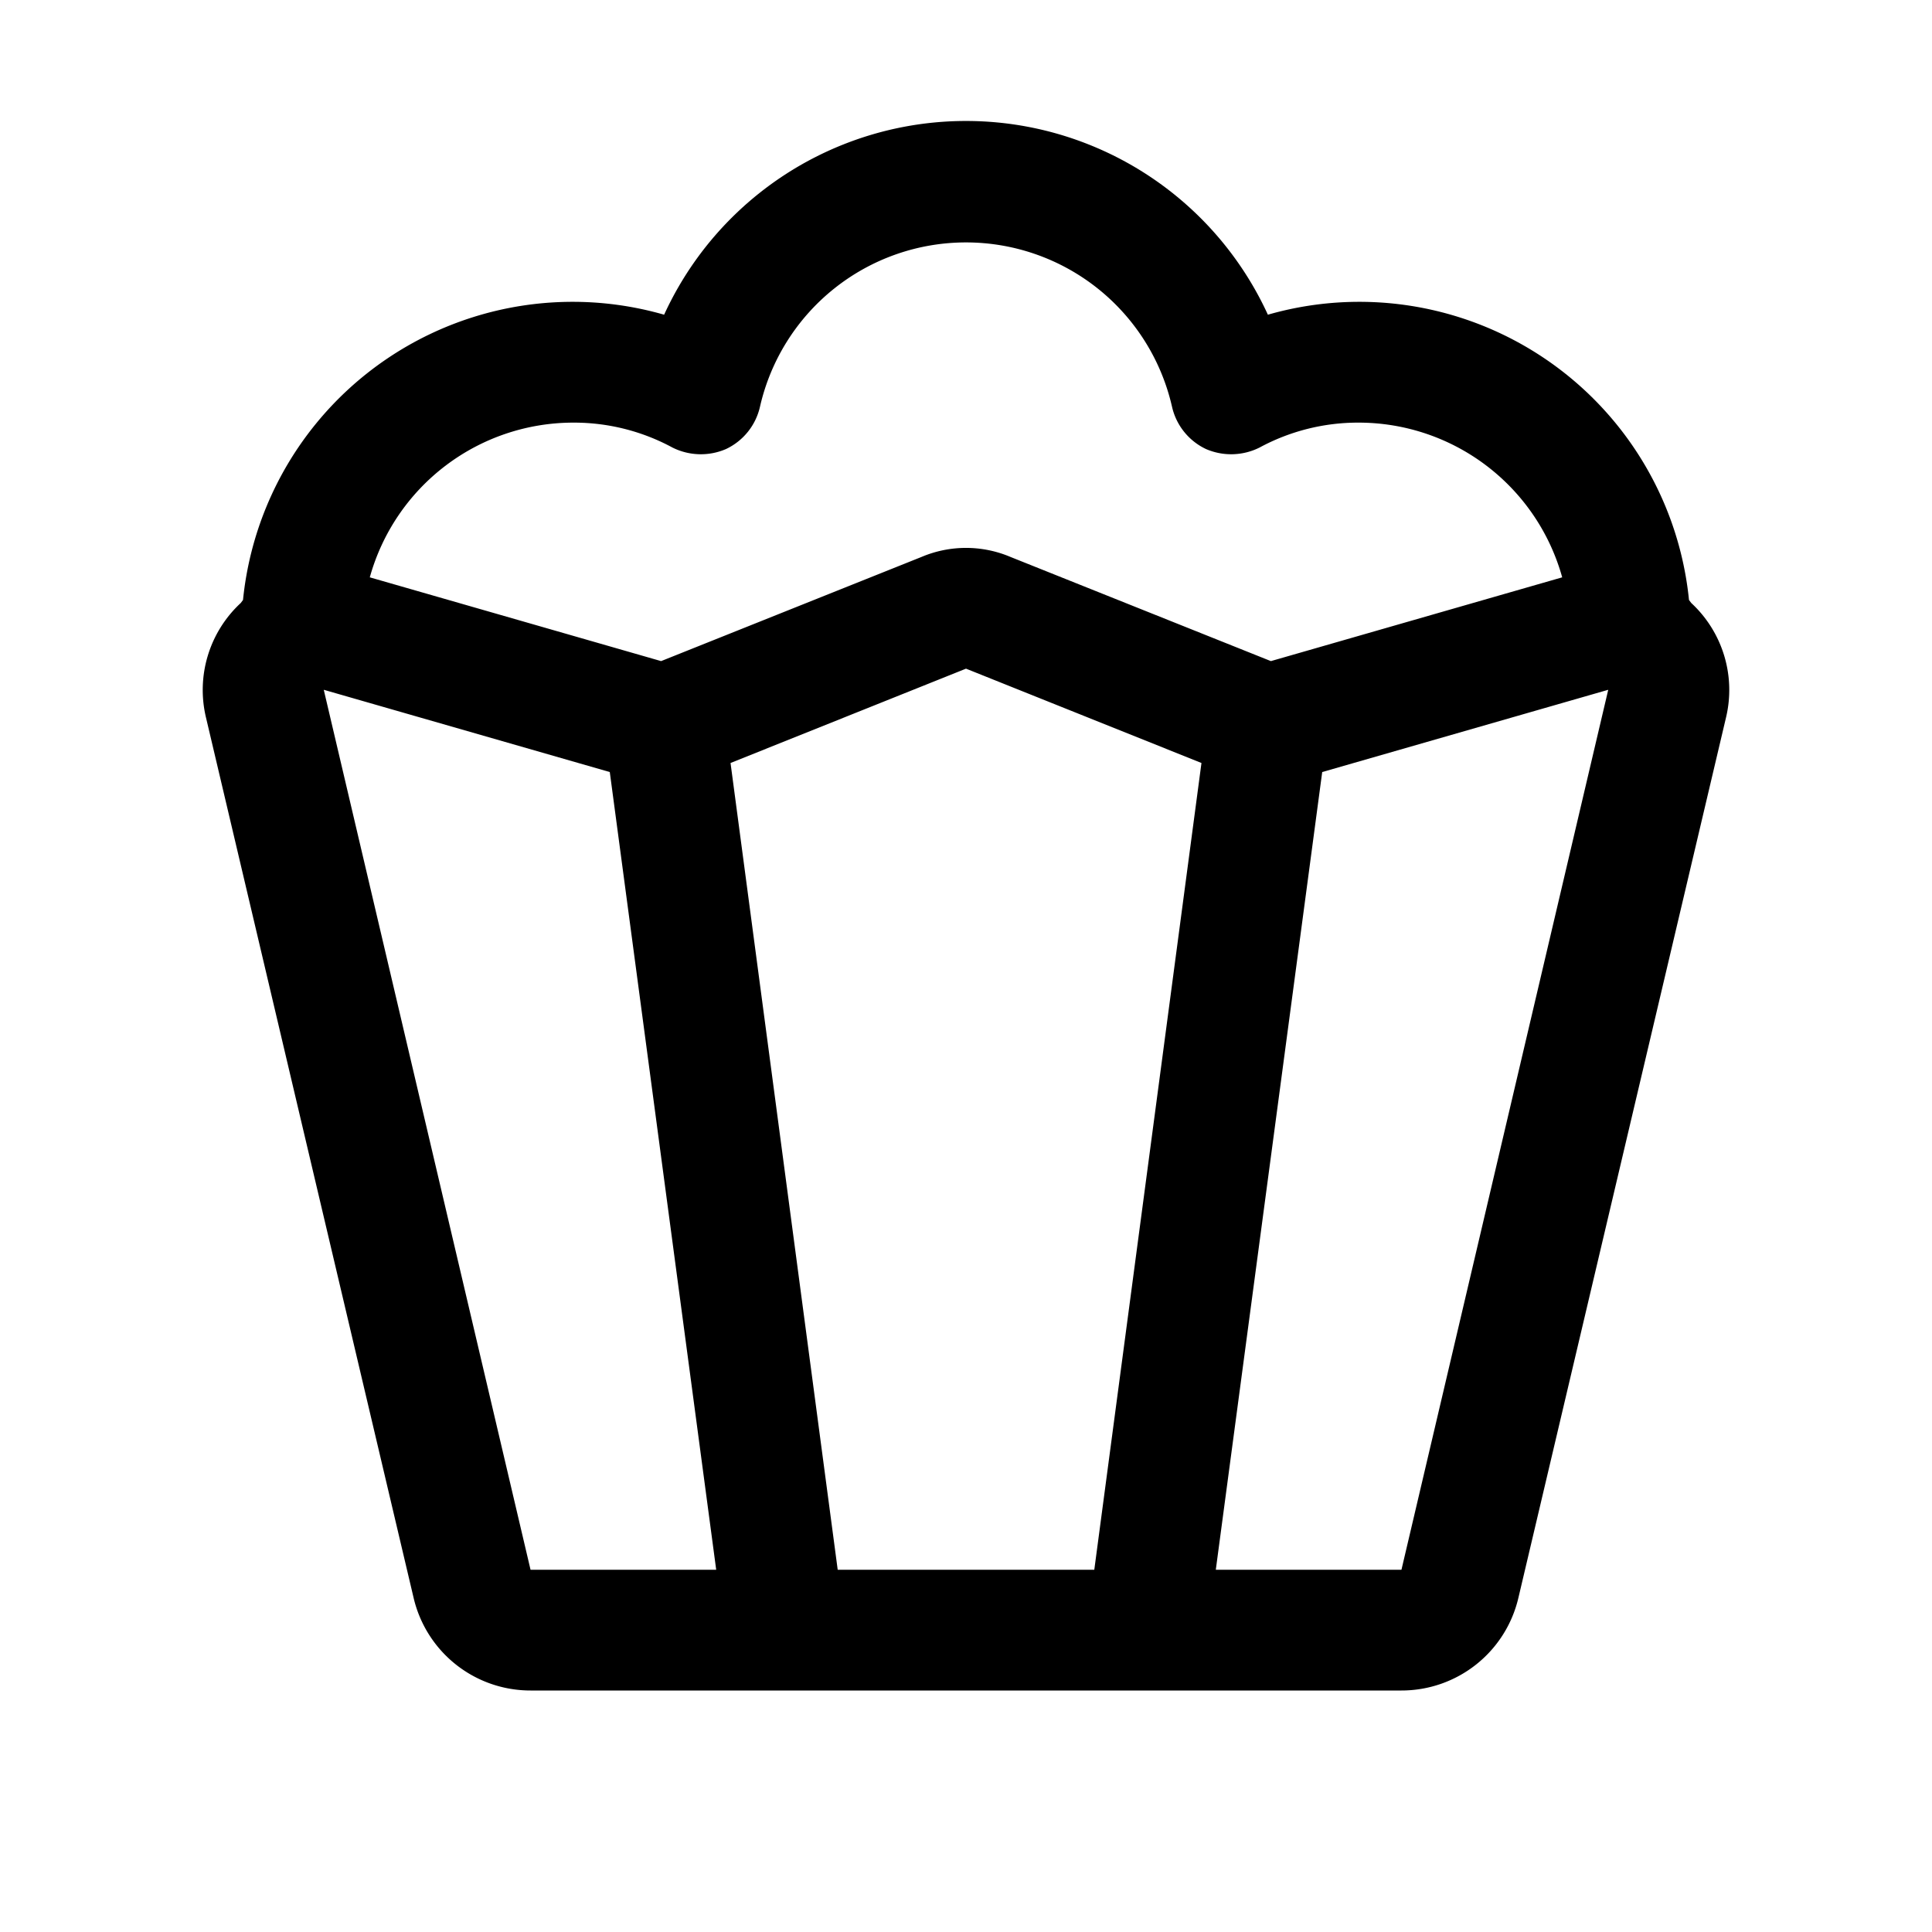 <svg xmlns="http://www.w3.org/2000/svg" viewBox="0 0 256 256" fill="currentColor"><path d="M224.1,79.9l-.3-.4A43.9,43.9,0,0,0,168,41.7a44,44,0,0,0-80,0A43.9,43.9,0,0,0,32.2,79.5l-.3.4a15.7,15.7,0,0,0-4.6,15.2h0L54.8,211.7A15.9,15.9,0,0,0,70.3,224H185.7a15.9,15.9,0,0,0,15.5-12.3L228.7,95.1A15.7,15.7,0,0,0,224.1,79.9ZM76,56a27.4,27.4,0,0,1,13.1,3.3,8.4,8.4,0,0,0,7.1.2,8.2,8.2,0,0,0,4.5-5.6,28,28,0,0,1,54.6,0,8.2,8.2,0,0,0,4.5,5.6,8.4,8.4,0,0,0,7.1-.2A27.4,27.4,0,0,1,180,56a28,28,0,0,1,27,20.5L168.4,87.6,133.9,73.8a15.1,15.1,0,0,0-11.8,0L87.6,87.6,49,76.5A28,28,0,0,1,76,56Zm35,152L96.8,101.1,128,88.6l31.2,12.5L145,208ZM42.9,91.4h0l37.9,10.9L94.9,208H70.3ZM185.7,208H161.1l14.1-105.7,37.9-10.9h0Z"/></svg>
